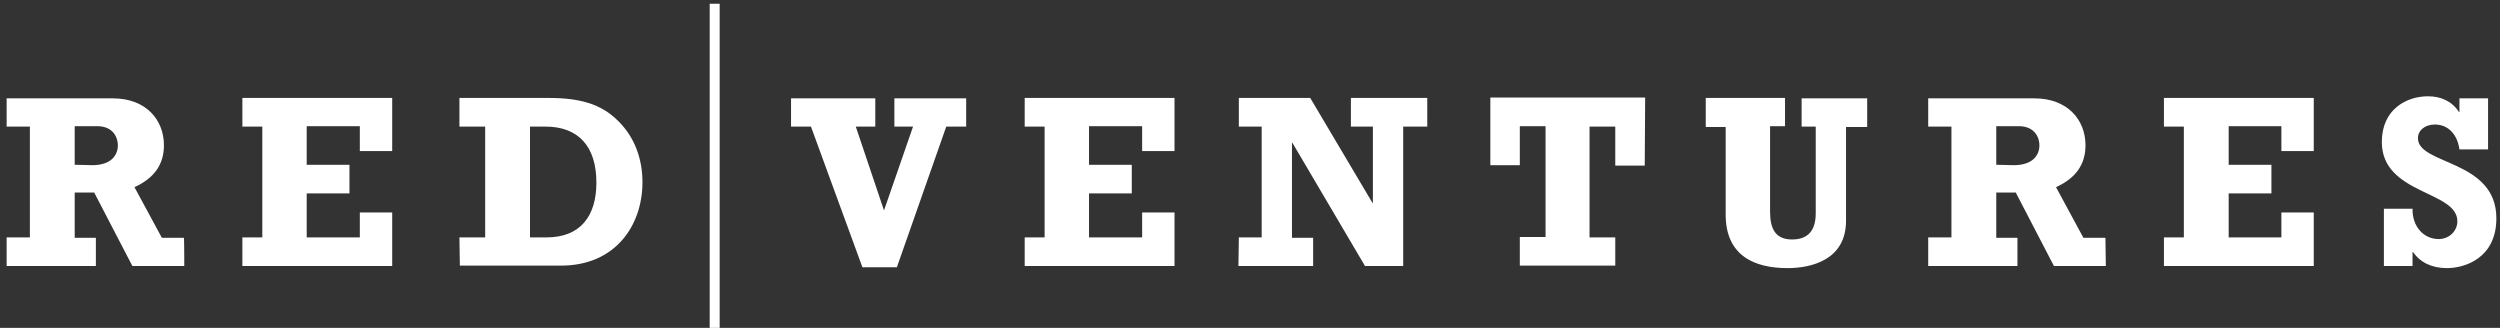 <svg width="366" height="48" viewBox="0 0 366 48" fill="none" xmlns="http://www.w3.org/2000/svg">
<rect x="0" y="0" width="366" height="48" fill="#333333" stroke="none"/>
<g clip-path="url(#clip0_15516_15978)">
<path d="M13.489 24.182C16.406 24.182 17.256 22.602 17.256 21.266C17.256 20.233 16.649 18.471 14.218 18.471H10.937V24.122L13.489 24.182ZM26.978 38.947H19.383L13.793 28.192H10.937V34.815H14.036V38.947H0.973V34.754H4.375V18.532H0.973V14.4H16.527C21.388 14.4 24 17.559 24 21.266C24 24.061 22.603 26.066 19.687 27.402L23.697 34.815H26.917C26.978 34.754 26.978 38.947 26.978 38.947ZM35.484 34.754H38.401V18.532H35.484V14.339H57.418V22.116H52.679V18.471H44.902V24.122H51.16V28.314H44.902V34.754H52.679V31.109H57.418V38.947H35.484V34.754ZM80.021 34.754C85.003 34.754 87.312 31.595 87.312 26.734C87.312 21.448 84.699 18.532 79.838 18.532H77.59V34.754H80.021ZM67.261 34.754H71.028V18.532H67.261V14.339H80.325C84.821 14.339 87.98 15.19 90.471 17.681C92.963 20.111 94.056 23.332 94.056 26.673C94.056 33.053 90.046 38.886 82.147 38.886H67.322L67.261 34.754Z" fill="white"/>
<path d="M118.724 18.532H115.808V14.4H128.142V18.532H125.286L129.418 30.805L133.671 18.532H130.937V14.4H141.448V18.532H138.532L131.301 39.129H126.258L118.724 18.532ZM150.015 34.754H152.932V18.532H150.015V14.339H171.949V22.116H167.21V18.471H159.433V24.122H165.691V28.314H159.433V34.754H167.21V31.109H171.949V38.947H150.015V34.754ZM181.367 34.754H184.709V18.532H181.367V14.339H191.818L200.932 29.711H200.992V18.532H197.772V14.339H208.952V18.532H205.428V38.947H199.838L189.205 20.901H189.144V34.815H192.243V38.947H181.306L181.367 34.754ZM240.79 24.243H236.476V18.532H232.709V34.754H236.476V38.886H222.501V34.694H226.268V18.471H222.501V24.182H218.187V14.278H240.851L240.79 24.243ZM249.722 14.339H261.327V18.471H259.139V30.987C259.139 33.418 259.868 35.058 262.36 35.058C264.425 35.058 265.823 34.025 265.823 31.23V18.532H263.757V14.4H273.357V18.592H270.258V32.324C270.258 38.035 265.215 39.251 261.691 39.251C256.83 39.251 252.638 37.428 252.638 31.413V18.592H249.722C249.722 18.532 249.722 14.339 249.722 14.339ZM294.805 24.182C297.722 24.182 298.572 22.602 298.572 21.266C298.572 20.233 297.965 18.471 295.534 18.471H292.253V24.122L294.805 24.182ZM308.294 38.947H300.699L295.109 28.192H292.253V34.815H295.352V38.947H282.289V34.754H285.691V18.532H282.289V14.4H297.843C302.704 14.4 305.316 17.559 305.316 21.266C305.316 24.061 303.919 26.066 301.003 27.402L305.013 34.815H308.233L308.294 38.947ZM316.8 34.754H319.716V18.532H316.8V14.339H338.734V22.116H333.995V18.471H326.279V24.122H332.537V28.314H326.279V34.754H333.995V31.109H338.734V38.947H316.8V34.754ZM349.003 30.562H353.195C353.134 33.175 354.835 34.998 357.023 34.998C358.542 34.998 359.757 33.843 359.757 32.385C359.757 27.889 348.699 28.496 348.699 20.78C348.699 15.98 352.344 14.096 355.443 14.096C357.387 14.096 358.967 14.825 360 16.405H360.061V14.4H364.253V21.873H360.061C359.757 19.625 358.36 18.228 356.476 18.228C355.018 18.228 353.985 19.078 353.985 20.233C353.985 24.182 365.468 23.332 365.468 31.959C365.468 37.792 360.851 39.251 358.238 39.251C356.051 39.251 354.349 38.461 353.256 36.881H353.195V38.947H349.003V30.562Z" fill="white"/>
<path d="M103.899 48H105.358V0.547H103.899V48Z" fill="white"/>
</g>
<defs>
<clipPath id="clip0_15516_15978">
<rect width="365.165" height="48" fill="white" transform="translate(0.486)"/>
</clipPath>
</defs>
</svg>
